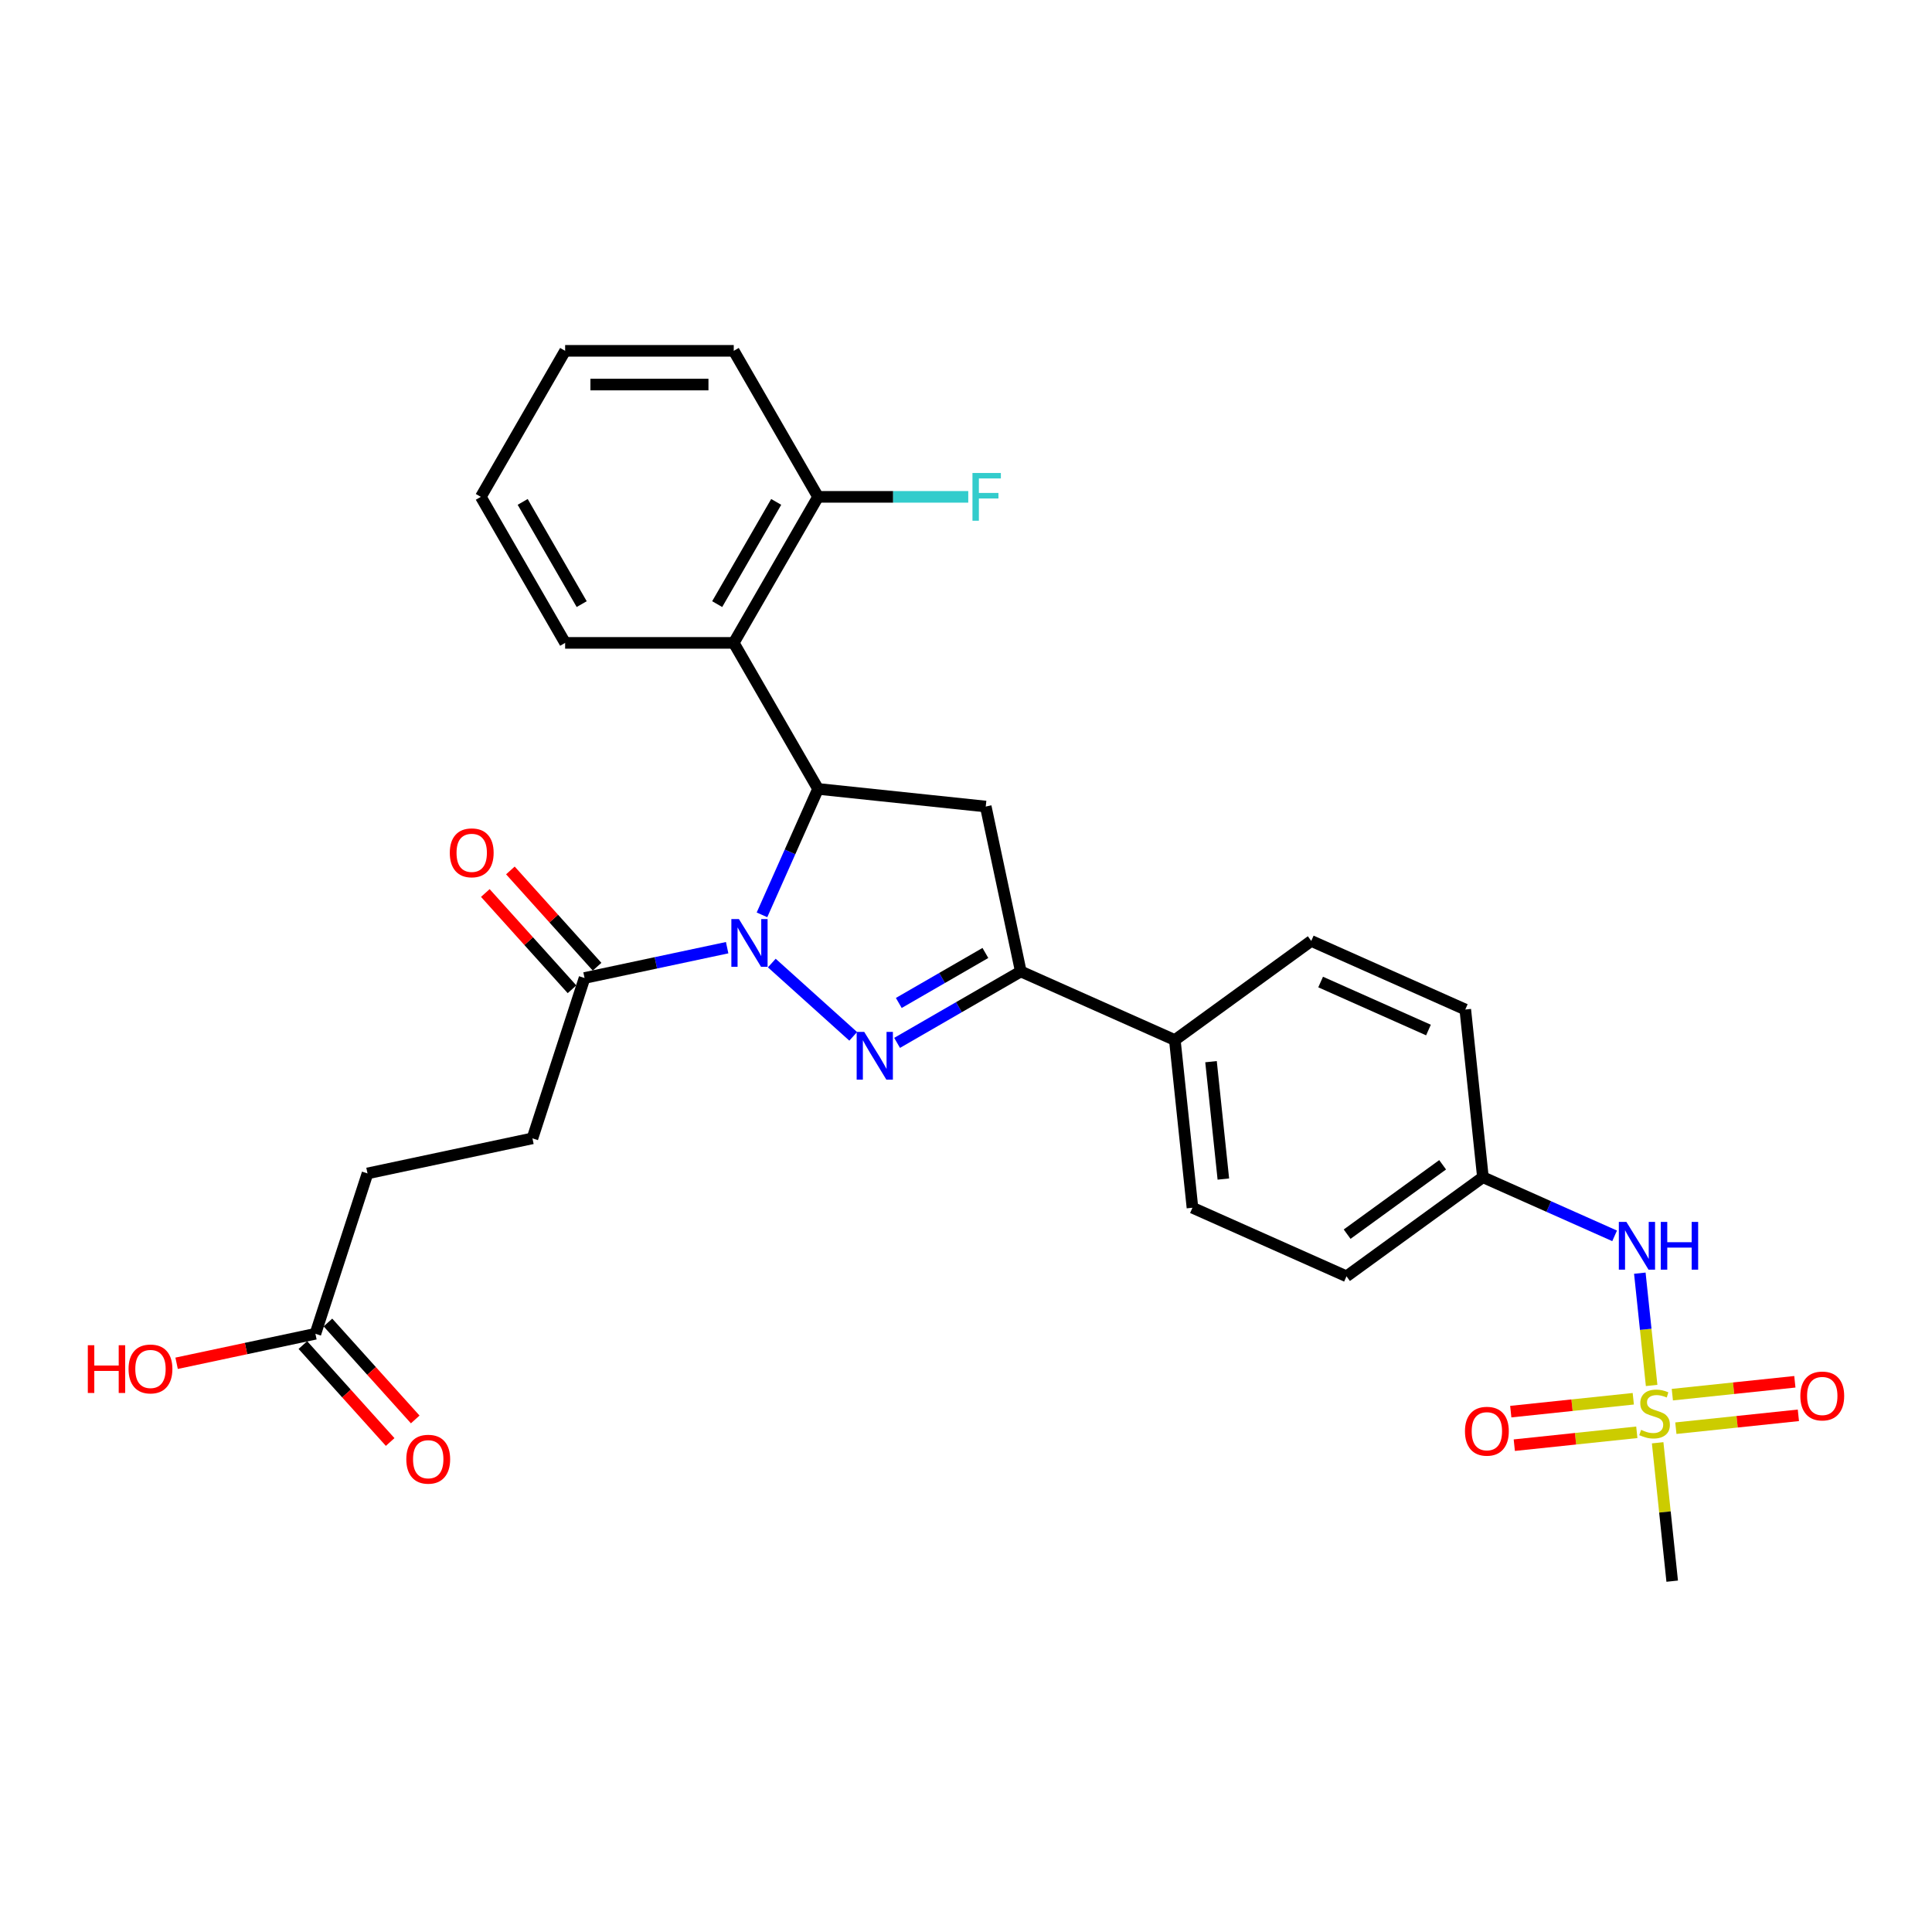 <?xml version='1.0' encoding='iso-8859-1'?>
<svg version='1.1' baseProfile='full'
              xmlns='http://www.w3.org/2000/svg'
                      xmlns:rdkit='http://www.rdkit.org/xml'
                      xmlns:xlink='http://www.w3.org/1999/xlink'
                  xml:space='preserve'
width='1000px' height='1000px' viewBox='0 0 1000 1000'>
<!-- END OF HEADER -->
<rect style='opacity:1.0;fill:#FFFFFF;stroke:none' width='1000' height='1000' x='0' y='0'> </rect>
<path class='bond-0' d='M 399.481,498.47 L 441.617,536.409' style='fill:none;fill-rule:evenodd;stroke:#0000FF;stroke-width:6px;stroke-linecap:butt;stroke-linejoin:miter;stroke-opacity:1' />
<path class='bond-1' d='M 394.399,473.525 L 408.911,440.931' style='fill:none;fill-rule:evenodd;stroke:#0000FF;stroke-width:6px;stroke-linecap:butt;stroke-linejoin:miter;stroke-opacity:1' />
<path class='bond-1' d='M 408.911,440.931 L 423.423,408.336' style='fill:none;fill-rule:evenodd;stroke:#000000;stroke-width:6px;stroke-linecap:butt;stroke-linejoin:miter;stroke-opacity:1' />
<path class='bond-6' d='M 376.37,490.521 L 339.464,498.366' style='fill:none;fill-rule:evenodd;stroke:#0000FF;stroke-width:6px;stroke-linecap:butt;stroke-linejoin:miter;stroke-opacity:1' />
<path class='bond-6' d='M 339.464,498.366 L 302.558,506.211' style='fill:none;fill-rule:evenodd;stroke:#000000;stroke-width:6px;stroke-linecap:butt;stroke-linejoin:miter;stroke-opacity:1' />
<path class='bond-3' d='M 464.338,539.792 L 496.351,521.309' style='fill:none;fill-rule:evenodd;stroke:#0000FF;stroke-width:6px;stroke-linecap:butt;stroke-linejoin:miter;stroke-opacity:1' />
<path class='bond-3' d='M 496.351,521.309 L 528.365,502.826' style='fill:none;fill-rule:evenodd;stroke:#000000;stroke-width:6px;stroke-linecap:butt;stroke-linejoin:miter;stroke-opacity:1' />
<path class='bond-3' d='M 465.215,519.131 L 487.624,506.193' style='fill:none;fill-rule:evenodd;stroke:#0000FF;stroke-width:6px;stroke-linecap:butt;stroke-linejoin:miter;stroke-opacity:1' />
<path class='bond-3' d='M 487.624,506.193 L 510.033,493.255' style='fill:none;fill-rule:evenodd;stroke:#000000;stroke-width:6px;stroke-linecap:butt;stroke-linejoin:miter;stroke-opacity:1' />
<path class='bond-4' d='M 423.423,408.336 L 510.219,417.459' style='fill:none;fill-rule:evenodd;stroke:#000000;stroke-width:6px;stroke-linecap:butt;stroke-linejoin:miter;stroke-opacity:1' />
<path class='bond-5' d='M 423.423,408.336 L 379.786,332.754' style='fill:none;fill-rule:evenodd;stroke:#000000;stroke-width:6px;stroke-linecap:butt;stroke-linejoin:miter;stroke-opacity:1' />
<path class='bond-2' d='M 854.879,717.108 L 851.825,688.05' style='fill:none;fill-rule:evenodd;stroke:#CCCC00;stroke-width:6px;stroke-linecap:butt;stroke-linejoin:miter;stroke-opacity:1' />
<path class='bond-2' d='M 851.825,688.05 L 848.771,658.992' style='fill:none;fill-rule:evenodd;stroke:#0000FF;stroke-width:6px;stroke-linecap:butt;stroke-linejoin:miter;stroke-opacity:1' />
<path class='bond-9' d='M 845.385,723.995 L 813.677,727.328' style='fill:none;fill-rule:evenodd;stroke:#CCCC00;stroke-width:6px;stroke-linecap:butt;stroke-linejoin:miter;stroke-opacity:1' />
<path class='bond-9' d='M 813.677,727.328 L 781.969,730.661' style='fill:none;fill-rule:evenodd;stroke:#FF0000;stroke-width:6px;stroke-linecap:butt;stroke-linejoin:miter;stroke-opacity:1' />
<path class='bond-9' d='M 847.209,741.355 L 815.501,744.687' style='fill:none;fill-rule:evenodd;stroke:#CCCC00;stroke-width:6px;stroke-linecap:butt;stroke-linejoin:miter;stroke-opacity:1' />
<path class='bond-9' d='M 815.501,744.687 L 783.793,748.02' style='fill:none;fill-rule:evenodd;stroke:#FF0000;stroke-width:6px;stroke-linecap:butt;stroke-linejoin:miter;stroke-opacity:1' />
<path class='bond-10' d='M 867.422,739.23 L 899.13,735.898' style='fill:none;fill-rule:evenodd;stroke:#CCCC00;stroke-width:6px;stroke-linecap:butt;stroke-linejoin:miter;stroke-opacity:1' />
<path class='bond-10' d='M 899.13,735.898 L 930.839,732.565' style='fill:none;fill-rule:evenodd;stroke:#FF0000;stroke-width:6px;stroke-linecap:butt;stroke-linejoin:miter;stroke-opacity:1' />
<path class='bond-10' d='M 865.598,721.871 L 897.306,718.538' style='fill:none;fill-rule:evenodd;stroke:#CCCC00;stroke-width:6px;stroke-linecap:butt;stroke-linejoin:miter;stroke-opacity:1' />
<path class='bond-10' d='M 897.306,718.538 L 929.014,715.206' style='fill:none;fill-rule:evenodd;stroke:#FF0000;stroke-width:6px;stroke-linecap:butt;stroke-linejoin:miter;stroke-opacity:1' />
<path class='bond-20' d='M 857.998,746.781 L 861.762,782.595' style='fill:none;fill-rule:evenodd;stroke:#CCCC00;stroke-width:6px;stroke-linecap:butt;stroke-linejoin:miter;stroke-opacity:1' />
<path class='bond-20' d='M 861.762,782.595 L 865.526,818.409' style='fill:none;fill-rule:evenodd;stroke:#000000;stroke-width:6px;stroke-linecap:butt;stroke-linejoin:miter;stroke-opacity:1' />
<path class='bond-8' d='M 528.365,502.826 L 608.094,538.324' style='fill:none;fill-rule:evenodd;stroke:#000000;stroke-width:6px;stroke-linecap:butt;stroke-linejoin:miter;stroke-opacity:1' />
<path class='bond-29' d='M 528.365,502.826 L 510.219,417.459' style='fill:none;fill-rule:evenodd;stroke:#000000;stroke-width:6px;stroke-linecap:butt;stroke-linejoin:miter;stroke-opacity:1' />
<path class='bond-12' d='M 379.786,332.754 L 423.423,257.173' style='fill:none;fill-rule:evenodd;stroke:#000000;stroke-width:6px;stroke-linecap:butt;stroke-linejoin:miter;stroke-opacity:1' />
<path class='bond-12' d='M 371.215,312.69 L 401.761,259.783' style='fill:none;fill-rule:evenodd;stroke:#000000;stroke-width:6px;stroke-linecap:butt;stroke-linejoin:miter;stroke-opacity:1' />
<path class='bond-25' d='M 379.786,332.754 L 292.512,332.754' style='fill:none;fill-rule:evenodd;stroke:#000000;stroke-width:6px;stroke-linecap:butt;stroke-linejoin:miter;stroke-opacity:1' />
<path class='bond-13' d='M 309.044,500.371 L 286.609,475.454' style='fill:none;fill-rule:evenodd;stroke:#000000;stroke-width:6px;stroke-linecap:butt;stroke-linejoin:miter;stroke-opacity:1' />
<path class='bond-13' d='M 286.609,475.454 L 264.174,450.537' style='fill:none;fill-rule:evenodd;stroke:#FF0000;stroke-width:6px;stroke-linecap:butt;stroke-linejoin:miter;stroke-opacity:1' />
<path class='bond-13' d='M 296.073,512.05 L 273.638,487.134' style='fill:none;fill-rule:evenodd;stroke:#000000;stroke-width:6px;stroke-linecap:butt;stroke-linejoin:miter;stroke-opacity:1' />
<path class='bond-13' d='M 273.638,487.134 L 251.202,462.217' style='fill:none;fill-rule:evenodd;stroke:#FF0000;stroke-width:6px;stroke-linecap:butt;stroke-linejoin:miter;stroke-opacity:1' />
<path class='bond-14' d='M 302.558,506.211 L 275.589,589.213' style='fill:none;fill-rule:evenodd;stroke:#000000;stroke-width:6px;stroke-linecap:butt;stroke-linejoin:miter;stroke-opacity:1' />
<path class='bond-7' d='M 835.726,639.672 L 801.639,624.495' style='fill:none;fill-rule:evenodd;stroke:#0000FF;stroke-width:6px;stroke-linecap:butt;stroke-linejoin:miter;stroke-opacity:1' />
<path class='bond-7' d='M 801.639,624.495 L 767.552,609.319' style='fill:none;fill-rule:evenodd;stroke:#000000;stroke-width:6px;stroke-linecap:butt;stroke-linejoin:miter;stroke-opacity:1' />
<path class='bond-16' d='M 608.094,538.324 L 617.216,625.12' style='fill:none;fill-rule:evenodd;stroke:#000000;stroke-width:6px;stroke-linecap:butt;stroke-linejoin:miter;stroke-opacity:1' />
<path class='bond-16' d='M 626.821,549.519 L 633.207,610.276' style='fill:none;fill-rule:evenodd;stroke:#000000;stroke-width:6px;stroke-linecap:butt;stroke-linejoin:miter;stroke-opacity:1' />
<path class='bond-17' d='M 608.094,538.324 L 678.7,487.025' style='fill:none;fill-rule:evenodd;stroke:#000000;stroke-width:6px;stroke-linecap:butt;stroke-linejoin:miter;stroke-opacity:1' />
<path class='bond-11' d='M 163.253,690.362 L 190.222,607.359' style='fill:none;fill-rule:evenodd;stroke:#000000;stroke-width:6px;stroke-linecap:butt;stroke-linejoin:miter;stroke-opacity:1' />
<path class='bond-15' d='M 156.767,696.201 L 179.357,721.29' style='fill:none;fill-rule:evenodd;stroke:#000000;stroke-width:6px;stroke-linecap:butt;stroke-linejoin:miter;stroke-opacity:1' />
<path class='bond-15' d='M 179.357,721.29 L 201.947,746.379' style='fill:none;fill-rule:evenodd;stroke:#FF0000;stroke-width:6px;stroke-linecap:butt;stroke-linejoin:miter;stroke-opacity:1' />
<path class='bond-15' d='M 169.739,684.522 L 192.329,709.611' style='fill:none;fill-rule:evenodd;stroke:#000000;stroke-width:6px;stroke-linecap:butt;stroke-linejoin:miter;stroke-opacity:1' />
<path class='bond-15' d='M 192.329,709.611 L 214.919,734.7' style='fill:none;fill-rule:evenodd;stroke:#FF0000;stroke-width:6px;stroke-linecap:butt;stroke-linejoin:miter;stroke-opacity:1' />
<path class='bond-22' d='M 163.253,690.362 L 127.333,697.997' style='fill:none;fill-rule:evenodd;stroke:#000000;stroke-width:6px;stroke-linecap:butt;stroke-linejoin:miter;stroke-opacity:1' />
<path class='bond-22' d='M 127.333,697.997 L 91.413,705.632' style='fill:none;fill-rule:evenodd;stroke:#FF0000;stroke-width:6px;stroke-linecap:butt;stroke-linejoin:miter;stroke-opacity:1' />
<path class='bond-21' d='M 423.423,257.173 L 462.295,257.173' style='fill:none;fill-rule:evenodd;stroke:#000000;stroke-width:6px;stroke-linecap:butt;stroke-linejoin:miter;stroke-opacity:1' />
<path class='bond-21' d='M 462.295,257.173 L 501.167,257.173' style='fill:none;fill-rule:evenodd;stroke:#33CCCC;stroke-width:6px;stroke-linecap:butt;stroke-linejoin:miter;stroke-opacity:1' />
<path class='bond-26' d='M 423.423,257.173 L 379.786,181.591' style='fill:none;fill-rule:evenodd;stroke:#000000;stroke-width:6px;stroke-linecap:butt;stroke-linejoin:miter;stroke-opacity:1' />
<path class='bond-19' d='M 275.589,589.213 L 190.222,607.359' style='fill:none;fill-rule:evenodd;stroke:#000000;stroke-width:6px;stroke-linecap:butt;stroke-linejoin:miter;stroke-opacity:1' />
<path class='bond-24' d='M 617.216,625.12 L 696.946,660.618' style='fill:none;fill-rule:evenodd;stroke:#000000;stroke-width:6px;stroke-linecap:butt;stroke-linejoin:miter;stroke-opacity:1' />
<path class='bond-23' d='M 678.7,487.025 L 758.429,522.523' style='fill:none;fill-rule:evenodd;stroke:#000000;stroke-width:6px;stroke-linecap:butt;stroke-linejoin:miter;stroke-opacity:1' />
<path class='bond-23' d='M 683.56,508.296 L 739.37,533.144' style='fill:none;fill-rule:evenodd;stroke:#000000;stroke-width:6px;stroke-linecap:butt;stroke-linejoin:miter;stroke-opacity:1' />
<path class='bond-18' d='M 767.552,609.319 L 758.429,522.523' style='fill:none;fill-rule:evenodd;stroke:#000000;stroke-width:6px;stroke-linecap:butt;stroke-linejoin:miter;stroke-opacity:1' />
<path class='bond-31' d='M 767.552,609.319 L 696.946,660.618' style='fill:none;fill-rule:evenodd;stroke:#000000;stroke-width:6px;stroke-linecap:butt;stroke-linejoin:miter;stroke-opacity:1' />
<path class='bond-31' d='M 746.701,602.892 L 697.277,638.801' style='fill:none;fill-rule:evenodd;stroke:#000000;stroke-width:6px;stroke-linecap:butt;stroke-linejoin:miter;stroke-opacity:1' />
<path class='bond-27' d='M 292.512,332.754 L 248.875,257.173' style='fill:none;fill-rule:evenodd;stroke:#000000;stroke-width:6px;stroke-linecap:butt;stroke-linejoin:miter;stroke-opacity:1' />
<path class='bond-27' d='M 301.083,312.69 L 270.537,259.783' style='fill:none;fill-rule:evenodd;stroke:#000000;stroke-width:6px;stroke-linecap:butt;stroke-linejoin:miter;stroke-opacity:1' />
<path class='bond-30' d='M 379.786,181.591 L 292.512,181.591' style='fill:none;fill-rule:evenodd;stroke:#000000;stroke-width:6px;stroke-linecap:butt;stroke-linejoin:miter;stroke-opacity:1' />
<path class='bond-30' d='M 366.695,199.046 L 305.603,199.046' style='fill:none;fill-rule:evenodd;stroke:#000000;stroke-width:6px;stroke-linecap:butt;stroke-linejoin:miter;stroke-opacity:1' />
<path class='bond-28' d='M 248.875,257.173 L 292.512,181.591' style='fill:none;fill-rule:evenodd;stroke:#000000;stroke-width:6px;stroke-linecap:butt;stroke-linejoin:miter;stroke-opacity:1' />
<path  class='atom-0' d='M 382.462 475.707
L 390.561 488.798
Q 391.364 490.09, 392.656 492.429
Q 393.948 494.768, 394.017 494.908
L 394.017 475.707
L 397.299 475.707
L 397.299 500.423
L 393.913 500.423
L 385.22 486.11
Q 384.208 484.435, 383.126 482.515
Q 382.078 480.595, 381.764 480.001
L 381.764 500.423
L 378.552 500.423
L 378.552 475.707
L 382.462 475.707
' fill='#0000FF'/>
<path  class='atom-1' d='M 447.32 534.105
L 455.419 547.196
Q 456.222 548.488, 457.513 550.827
Q 458.805 553.166, 458.875 553.305
L 458.875 534.105
L 462.156 534.105
L 462.156 558.821
L 458.77 558.821
L 450.078 544.508
Q 449.065 542.833, 447.983 540.913
Q 446.936 538.992, 446.621 538.399
L 446.621 558.821
L 443.41 558.821
L 443.41 534.105
L 447.32 534.105
' fill='#0000FF'/>
<path  class='atom-3' d='M 849.422 740.096
Q 849.701 740.201, 850.853 740.689
Q 852.005 741.178, 853.262 741.492
Q 854.553 741.772, 855.81 741.772
Q 858.149 741.772, 859.511 740.654
Q 860.872 739.502, 860.872 737.513
Q 860.872 736.151, 860.174 735.313
Q 859.511 734.475, 858.463 734.022
Q 857.416 733.568, 855.67 733.044
Q 853.471 732.381, 852.145 731.752
Q 850.853 731.124, 849.91 729.798
Q 849.003 728.471, 849.003 726.237
Q 849.003 723.13, 851.097 721.21
Q 853.227 719.29, 857.416 719.29
Q 860.279 719.29, 863.525 720.651
L 862.722 723.339
Q 859.755 722.117, 857.521 722.117
Q 855.112 722.117, 853.785 723.13
Q 852.459 724.107, 852.494 725.818
Q 852.494 727.144, 853.157 727.947
Q 853.855 728.75, 854.833 729.204
Q 855.845 729.658, 857.521 730.182
Q 859.755 730.88, 861.081 731.578
Q 862.408 732.276, 863.351 733.707
Q 864.328 735.104, 864.328 737.513
Q 864.328 740.934, 862.024 742.784
Q 859.755 744.599, 855.95 744.599
Q 853.75 744.599, 852.075 744.111
Q 850.434 743.657, 848.479 742.854
L 849.422 740.096
' fill='#CCCC00'/>
<path  class='atom-8' d='M 841.818 632.459
L 849.917 645.55
Q 850.72 646.841, 852.011 649.18
Q 853.303 651.519, 853.373 651.659
L 853.373 632.459
L 856.654 632.459
L 856.654 657.175
L 853.268 657.175
L 844.575 642.862
Q 843.563 641.186, 842.481 639.266
Q 841.434 637.346, 841.119 636.752
L 841.119 657.175
L 837.908 657.175
L 837.908 632.459
L 841.818 632.459
' fill='#0000FF'/>
<path  class='atom-8' d='M 859.622 632.459
L 862.973 632.459
L 862.973 642.966
L 875.61 642.966
L 875.61 632.459
L 878.962 632.459
L 878.962 657.175
L 875.61 657.175
L 875.61 645.759
L 862.973 645.759
L 862.973 657.175
L 859.622 657.175
L 859.622 632.459
' fill='#0000FF'/>
<path  class='atom-10' d='M 758.262 740.805
Q 758.262 734.871, 761.194 731.554
Q 764.127 728.238, 769.607 728.238
Q 775.088 728.238, 778.021 731.554
Q 780.953 734.871, 780.953 740.805
Q 780.953 746.81, 777.986 750.231
Q 775.018 753.617, 769.607 753.617
Q 764.161 753.617, 761.194 750.231
Q 758.262 746.845, 758.262 740.805
M 769.607 750.824
Q 773.378 750.824, 775.402 748.311
Q 777.462 745.762, 777.462 740.805
Q 777.462 735.953, 775.402 733.509
Q 773.378 731.031, 769.607 731.031
Q 765.837 731.031, 763.777 733.474
Q 761.753 735.918, 761.753 740.805
Q 761.753 745.797, 763.777 748.311
Q 765.837 750.824, 769.607 750.824
' fill='#FF0000'/>
<path  class='atom-11' d='M 931.854 722.56
Q 931.854 716.625, 934.787 713.309
Q 937.719 709.993, 943.2 709.993
Q 948.681 709.993, 951.613 713.309
Q 954.545 716.625, 954.545 722.56
Q 954.545 728.564, 951.578 731.986
Q 948.611 735.372, 943.2 735.372
Q 937.754 735.372, 934.787 731.986
Q 931.854 728.599, 931.854 722.56
M 943.2 732.579
Q 946.97 732.579, 948.995 730.066
Q 951.054 727.517, 951.054 722.56
Q 951.054 717.708, 948.995 715.264
Q 946.97 712.785, 943.2 712.785
Q 939.43 712.785, 937.37 715.229
Q 935.345 717.673, 935.345 722.56
Q 935.345 727.552, 937.37 730.066
Q 939.43 732.579, 943.2 732.579
' fill='#FF0000'/>
<path  class='atom-14' d='M 232.815 441.423
Q 232.815 435.488, 235.747 432.172
Q 238.68 428.855, 244.161 428.855
Q 249.641 428.855, 252.574 432.172
Q 255.506 435.488, 255.506 441.423
Q 255.506 447.427, 252.539 450.849
Q 249.572 454.235, 244.161 454.235
Q 238.715 454.235, 235.747 450.849
Q 232.815 447.462, 232.815 441.423
M 244.161 451.442
Q 247.931 451.442, 249.956 448.929
Q 252.015 446.38, 252.015 441.423
Q 252.015 436.571, 249.956 434.127
Q 247.931 431.648, 244.161 431.648
Q 240.39 431.648, 238.331 434.092
Q 236.306 436.536, 236.306 441.423
Q 236.306 446.415, 238.331 448.929
Q 240.39 451.442, 244.161 451.442
' fill='#FF0000'/>
<path  class='atom-16' d='M 210.305 755.289
Q 210.305 749.354, 213.237 746.038
Q 216.17 742.721, 221.651 742.721
Q 227.132 742.721, 230.064 746.038
Q 232.996 749.354, 232.996 755.289
Q 232.996 761.293, 230.029 764.714
Q 227.062 768.101, 221.651 768.101
Q 216.205 768.101, 213.237 764.714
Q 210.305 761.328, 210.305 755.289
M 221.651 765.308
Q 225.421 765.308, 227.446 762.794
Q 229.505 760.246, 229.505 755.289
Q 229.505 750.436, 227.446 747.993
Q 225.421 745.514, 221.651 745.514
Q 217.88 745.514, 215.821 747.958
Q 213.796 750.401, 213.796 755.289
Q 213.796 760.281, 215.821 762.794
Q 217.88 765.308, 221.651 765.308
' fill='#FF0000'/>
<path  class='atom-22' d='M 503.349 244.815
L 518.046 244.815
L 518.046 247.642
L 506.665 247.642
L 506.665 255.148
L 516.789 255.148
L 516.789 258.011
L 506.665 258.011
L 506.665 269.531
L 503.349 269.531
L 503.349 244.815
' fill='#33CCCC'/>
<path  class='atom-23' d='M 45.455 696.288
L 48.806 696.288
L 48.806 706.796
L 61.443 706.796
L 61.443 696.288
L 64.794 696.288
L 64.794 721.005
L 61.443 721.005
L 61.443 709.589
L 48.806 709.589
L 48.806 721.005
L 45.455 721.005
L 45.455 696.288
' fill='#FF0000'/>
<path  class='atom-23' d='M 66.54 708.577
Q 66.54 702.642, 69.472 699.326
Q 72.405 696.009, 77.886 696.009
Q 83.367 696.009, 86.299 699.326
Q 89.231 702.642, 89.231 708.577
Q 89.231 714.581, 86.264 718.002
Q 83.297 721.389, 77.886 721.389
Q 72.44 721.389, 69.472 718.002
Q 66.54 714.616, 66.54 708.577
M 77.886 718.596
Q 81.656 718.596, 83.681 716.082
Q 85.74 713.534, 85.74 708.577
Q 85.74 703.724, 83.681 701.281
Q 81.656 698.802, 77.886 698.802
Q 74.115 698.802, 72.056 701.246
Q 70.031 703.689, 70.031 708.577
Q 70.031 713.569, 72.056 716.082
Q 74.115 718.596, 77.886 718.596
' fill='#FF0000'/>
</svg>
